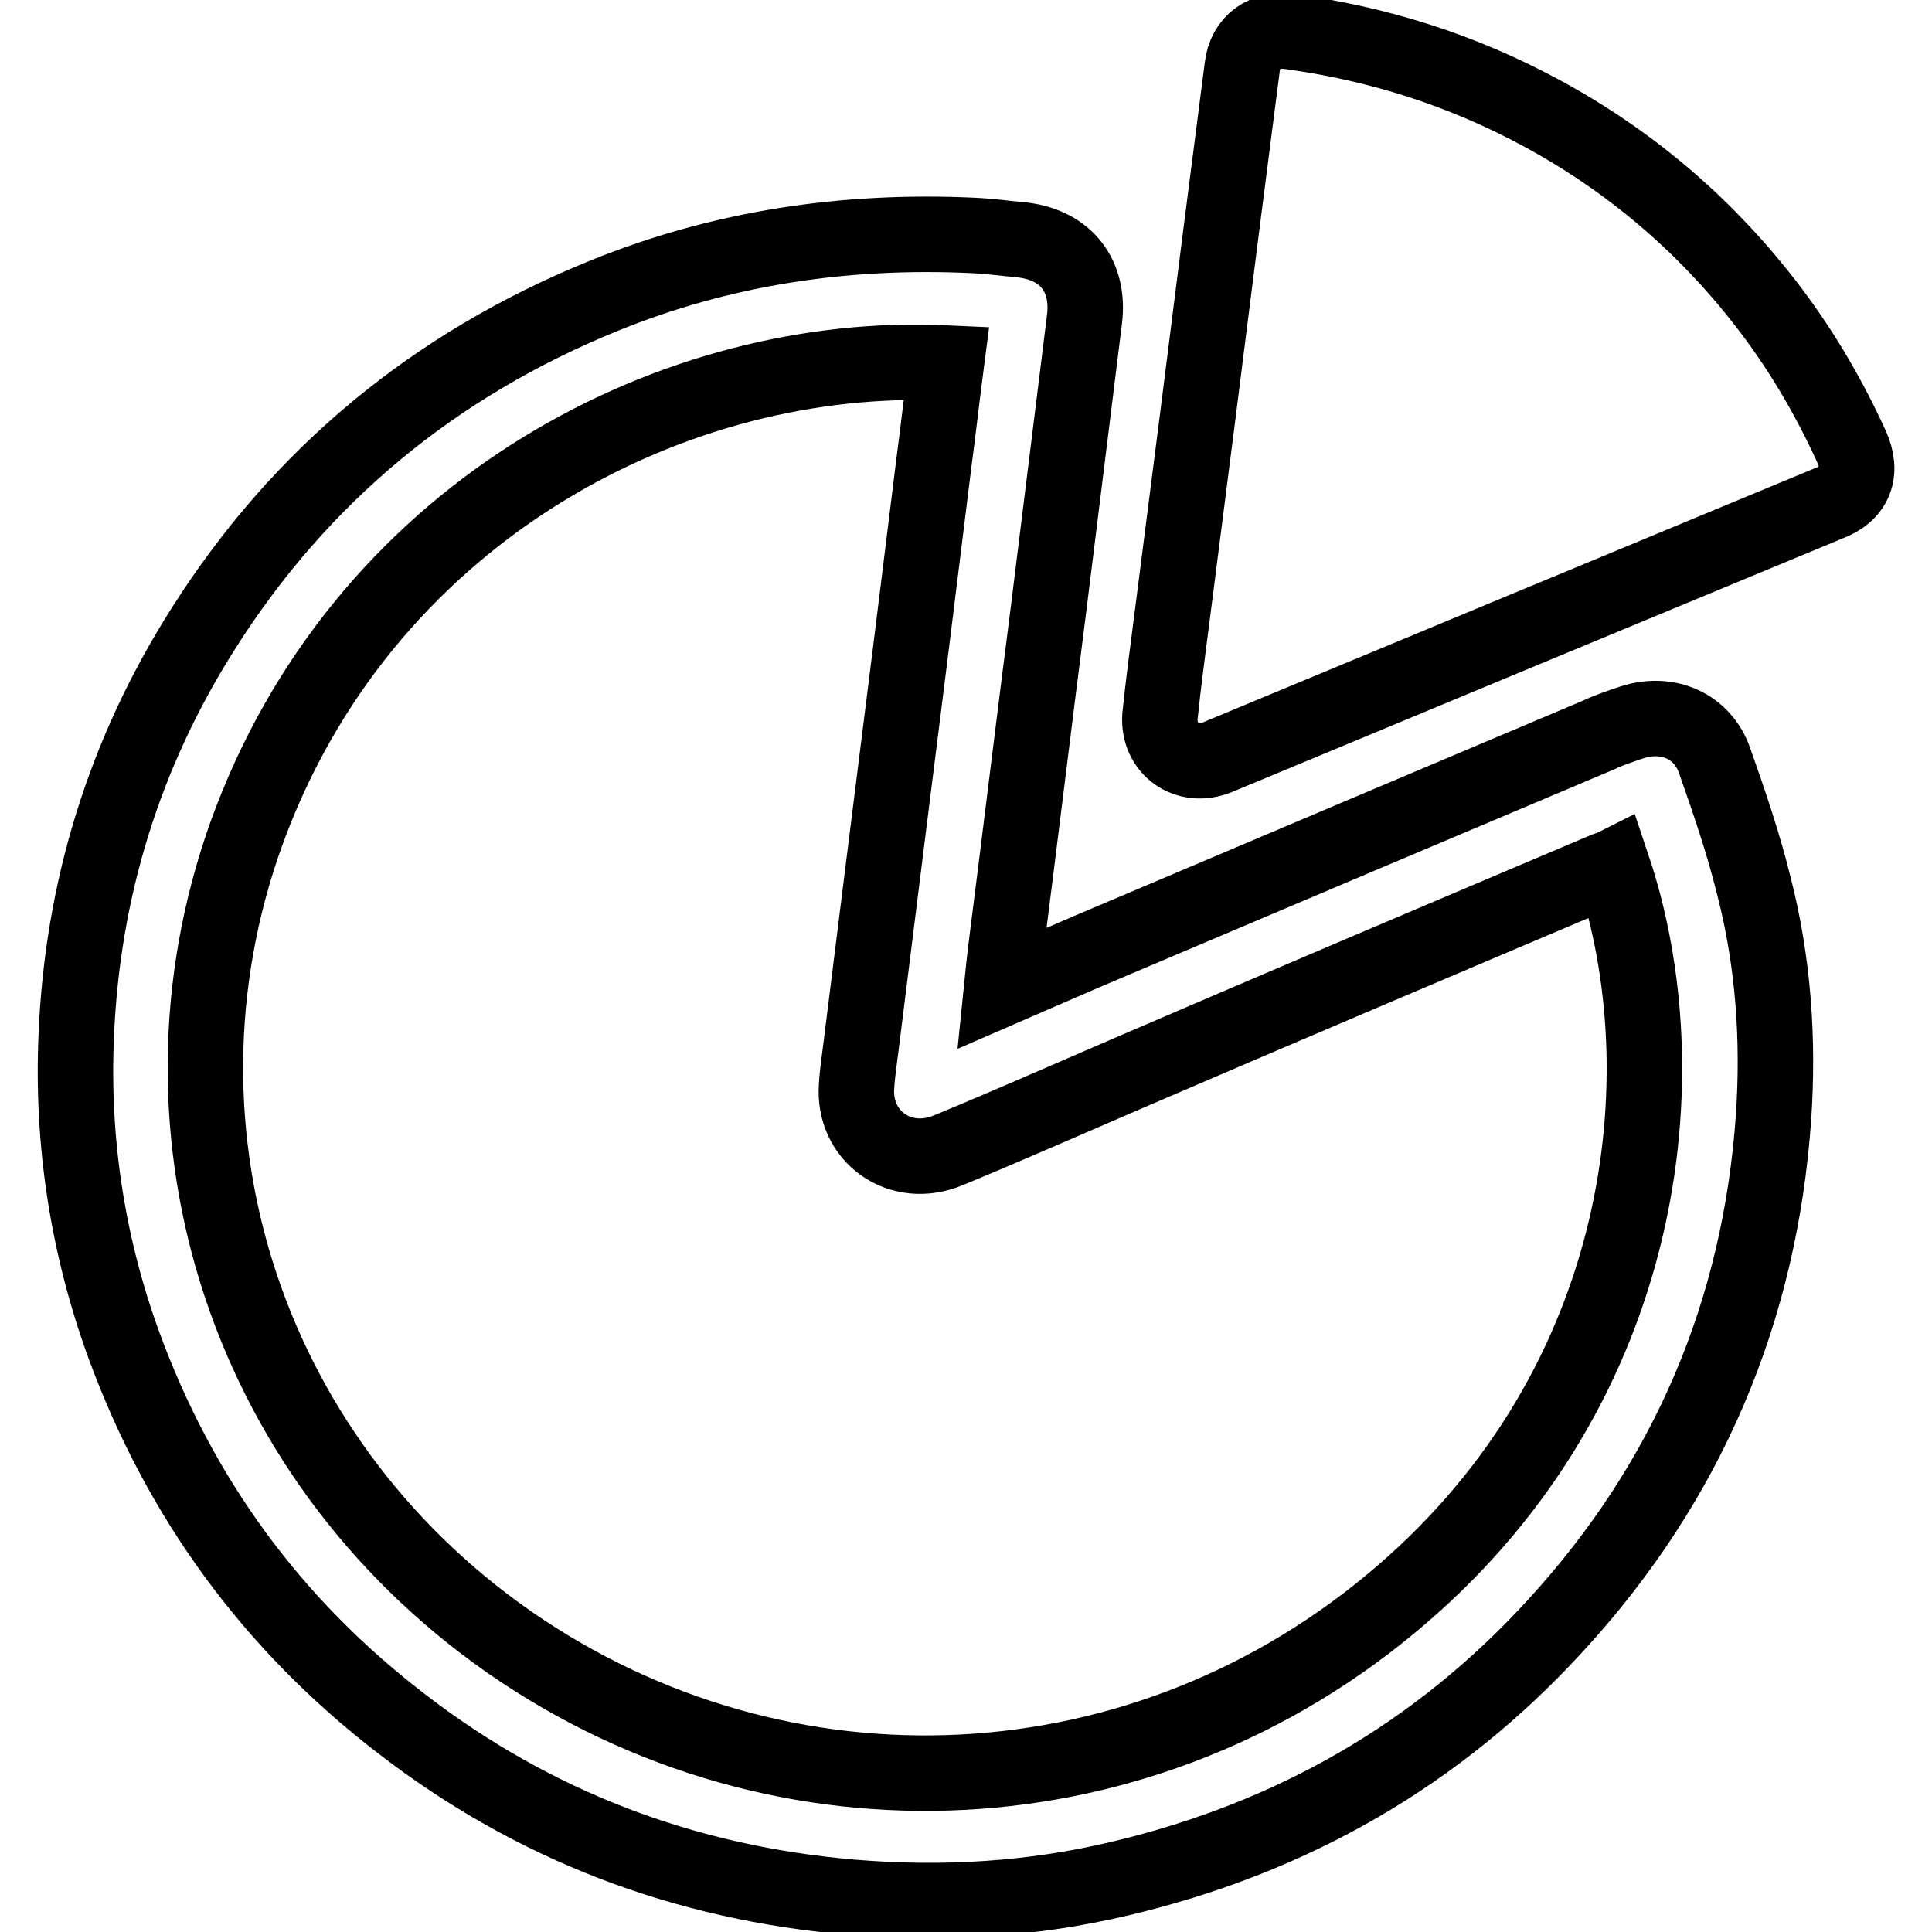 <?xml version="1.0" encoding="utf-8"?>
<!-- Svg Vector Icons : http://www.onlinewebfonts.com/icon -->
<!DOCTYPE svg PUBLIC "-//W3C//DTD SVG 1.1//EN" "http://www.w3.org/Graphics/SVG/1.1/DTD/svg11.dtd">
<svg version="1.1" xmlns="http://www.w3.org/2000/svg" xmlns:xlink="http://www.w3.org/1999/xlink" x="0px" y="0px" viewBox="0 0 256 256" enable-background="new 0 0 256 256" xml:space="preserve">
<g> <path stroke-width="10" fill-opacity="0" stroke="#000000"  d="M227.2,100.8c-1.6-4.6-6.2-6.6-10.9-5.1c-1.5,0.5-3,1-4.5,1.7c-21.3,9-42.6,18-63.8,27 c-5,2.1-10,4.3-15.3,6.6c0.2-2,0.4-3.7,0.6-5.4c1.9-14.9,3.7-29.8,5.6-44.6c1.6-12.9,3.2-25.8,4.8-38.7c0.7-5.7-2.4-9.8-8.2-10.5 c-2.2-0.2-4.3-0.5-6.5-0.6c-16.9-0.8-33.3,1.6-49,8c-22.4,9.1-40.2,23.8-53,44c-10.5,16.5-16.1,34.6-16.9,54.1 c-0.6,14,1.5,27.7,6.3,40.9c7.4,20.2,19.6,37,36.8,50.2c17.5,13.5,37.4,21.1,59.7,23c12,1,23.9,0.3,35.6-2.5 c22.8-5.4,42.1-16.5,57.7-33.6c17.5-19.1,27-41.6,28.8-67.2c0.7-10.3,0-20.6-2.6-30.7C231,111.7,229.1,106.2,227.2,100.8z  M185.6,211.4c-33.7,29-81.8,31.4-118.1,6.2c-35.7-24.9-49.3-69.4-34.2-108.9c15.9-41.5,56.4-62.3,92.1-60.6 c-0.6,4.6-1.1,9.1-1.7,13.6c-1,8.1-2,16.1-3,24.2c-1.1,8.8-2.2,17.5-3.3,26.3c-1.1,8.8-2.2,17.6-3.3,26.4c-0.2,1.7-0.5,3.5-0.6,5.3 c-0.5,6.7,5.8,11.2,12.2,8.5c8-3.3,15.9-6.8,23.8-10.2c20.9-9,41.9-17.9,62.9-26.8c0.4-0.2,0.9-0.3,1.3-0.5 C222.9,142.3,218.4,183.3,185.6,211.4z M245.3,59.1c-3.1-6.8-6.9-13.2-11.5-19.1c-8.1-10.4-18-18.8-29.7-25.1 C193.7,9.3,182.7,5.8,171,4.2c-3.4-0.5-6,1.3-6.4,4.7c-0.9,7-1.8,14-2.7,21c-1.1,8.7-2.2,17.4-3.3,26.1c-1.1,8.6-2.2,17.2-3.3,25.8 c-0.6,4.6-1.2,9.2-1.6,13.1c-0.3,4.3,3.6,7.1,7.7,5.4c26.9-11.2,53.9-22.4,80.9-33.6C245.8,65.4,246.9,62.6,245.3,59.1z"/></g>
</svg>